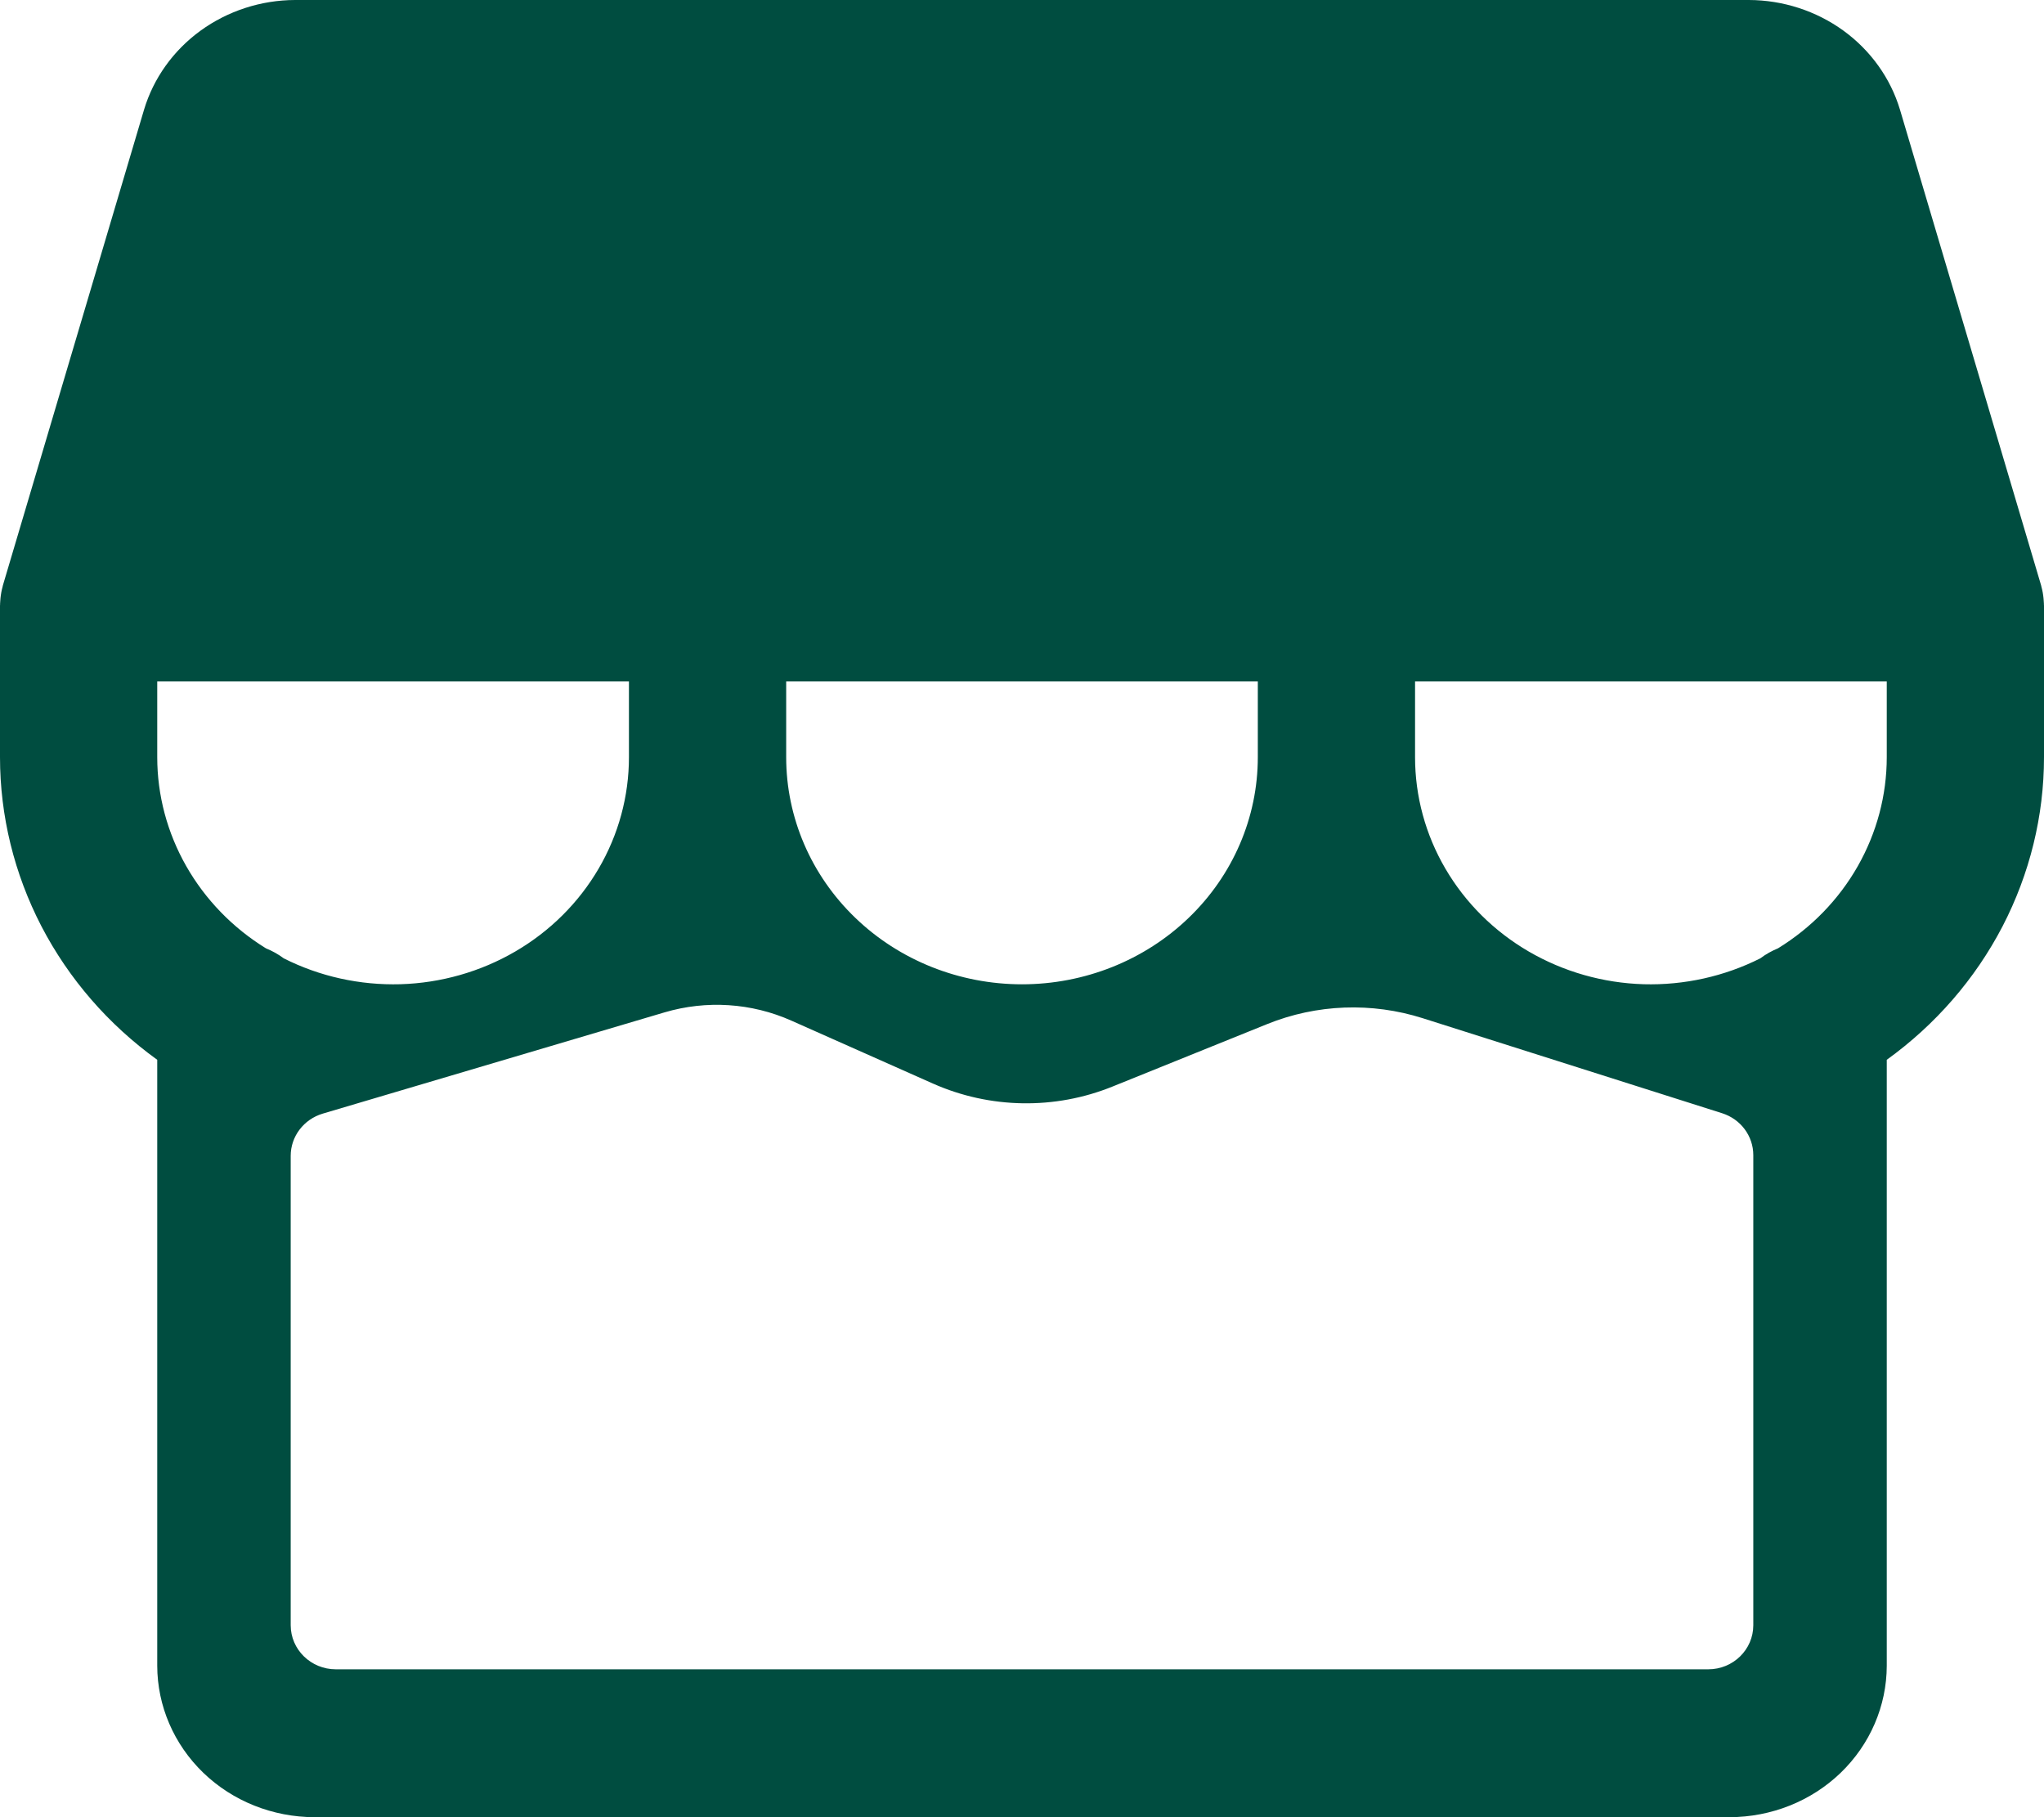 <svg width="27" height="24" viewBox="0 0 27 24" fill="none" xmlns="http://www.w3.org/2000/svg">
<path fill-rule="evenodd" clip-rule="evenodd" d="M26.996 7.93C26.997 7.945 26.998 7.96 26.999 7.975C26.999 7.979 26.999 7.982 26.999 7.986C27 7.991 27 7.995 27 8V10C27 10.776 26.812 11.541 26.452 12.235C26.091 12.929 25.568 13.532 24.923 13.997V22C24.922 22.53 24.703 23.039 24.314 23.414C23.925 23.789 23.397 23.999 22.846 24H4.154C3.603 23.999 3.075 23.789 2.686 23.414C2.297 23.039 2.078 22.53 2.077 22V13.997C1.432 13.532 0.909 12.929 0.548 12.235C0.188 11.541 5.92867e-05 10.776 0 10V8C0 7.995 0 7.991 0.001 7.986C0.001 7.982 0.001 7.979 0.001 7.975C0.002 7.96 0.003 7.945 0.004 7.93C0.005 7.907 0.008 7.885 0.011 7.862C0.013 7.849 0.015 7.836 0.017 7.824C0.022 7.797 0.028 7.771 0.035 7.746C0.036 7.742 0.037 7.739 0.037 7.736C0.038 7.733 0.039 7.729 0.04 7.725L1.902 1.451C2.027 1.033 2.289 0.667 2.649 0.405C3.009 0.144 3.448 0.001 3.899 0H23.101C23.552 0.001 23.991 0.144 24.351 0.405C24.711 0.667 24.973 1.033 25.098 1.45L26.96 7.725C26.961 7.729 26.962 7.733 26.963 7.736C26.963 7.739 26.964 7.742 26.965 7.746C26.972 7.771 26.978 7.797 26.983 7.824C26.985 7.836 26.987 7.849 26.989 7.862C26.992 7.885 26.995 7.907 26.996 7.93ZM8.308 9H2.077V10C2.077 10.503 2.209 10.998 2.46 11.439C2.711 11.88 3.073 12.254 3.513 12.525C3.597 12.559 3.676 12.603 3.748 12.657C4.223 12.897 4.754 13.014 5.29 12.999C5.825 12.983 6.348 12.834 6.806 12.567C7.265 12.3 7.644 11.923 7.907 11.473C8.17 11.024 8.308 10.516 8.308 10V9ZM15.703 12.121C16.287 11.559 16.615 10.796 16.615 10V9H10.385V10C10.385 10.796 10.713 11.559 11.297 12.121C11.881 12.684 12.674 13 13.5 13C14.326 13 15.119 12.684 15.703 12.121ZM23.253 12.657C23.324 12.603 23.403 12.559 23.486 12.525C23.927 12.254 24.289 11.881 24.54 11.44C24.791 10.998 24.923 10.503 24.923 10V9H18.692V10C18.692 10.516 18.83 11.024 19.093 11.473C19.356 11.923 19.735 12.3 20.194 12.567C20.653 12.834 21.175 12.983 21.711 12.999C22.247 13.014 22.778 12.896 23.253 12.657ZM4.263 14.708C4.012 14.783 3.84 15.009 3.84 15.265V21.465C3.84 21.786 4.107 22.047 4.436 22.047H22.565C22.894 22.047 23.16 21.786 23.16 21.465V15.256C23.16 15.004 22.994 14.781 22.749 14.703L18.794 13.448C18.121 13.234 17.391 13.261 16.737 13.526L14.694 14.351C13.933 14.659 13.074 14.644 12.324 14.311L10.454 13.48C9.927 13.245 9.331 13.207 8.777 13.371L4.263 14.708Z" fill="#004D40"/>
</svg>
